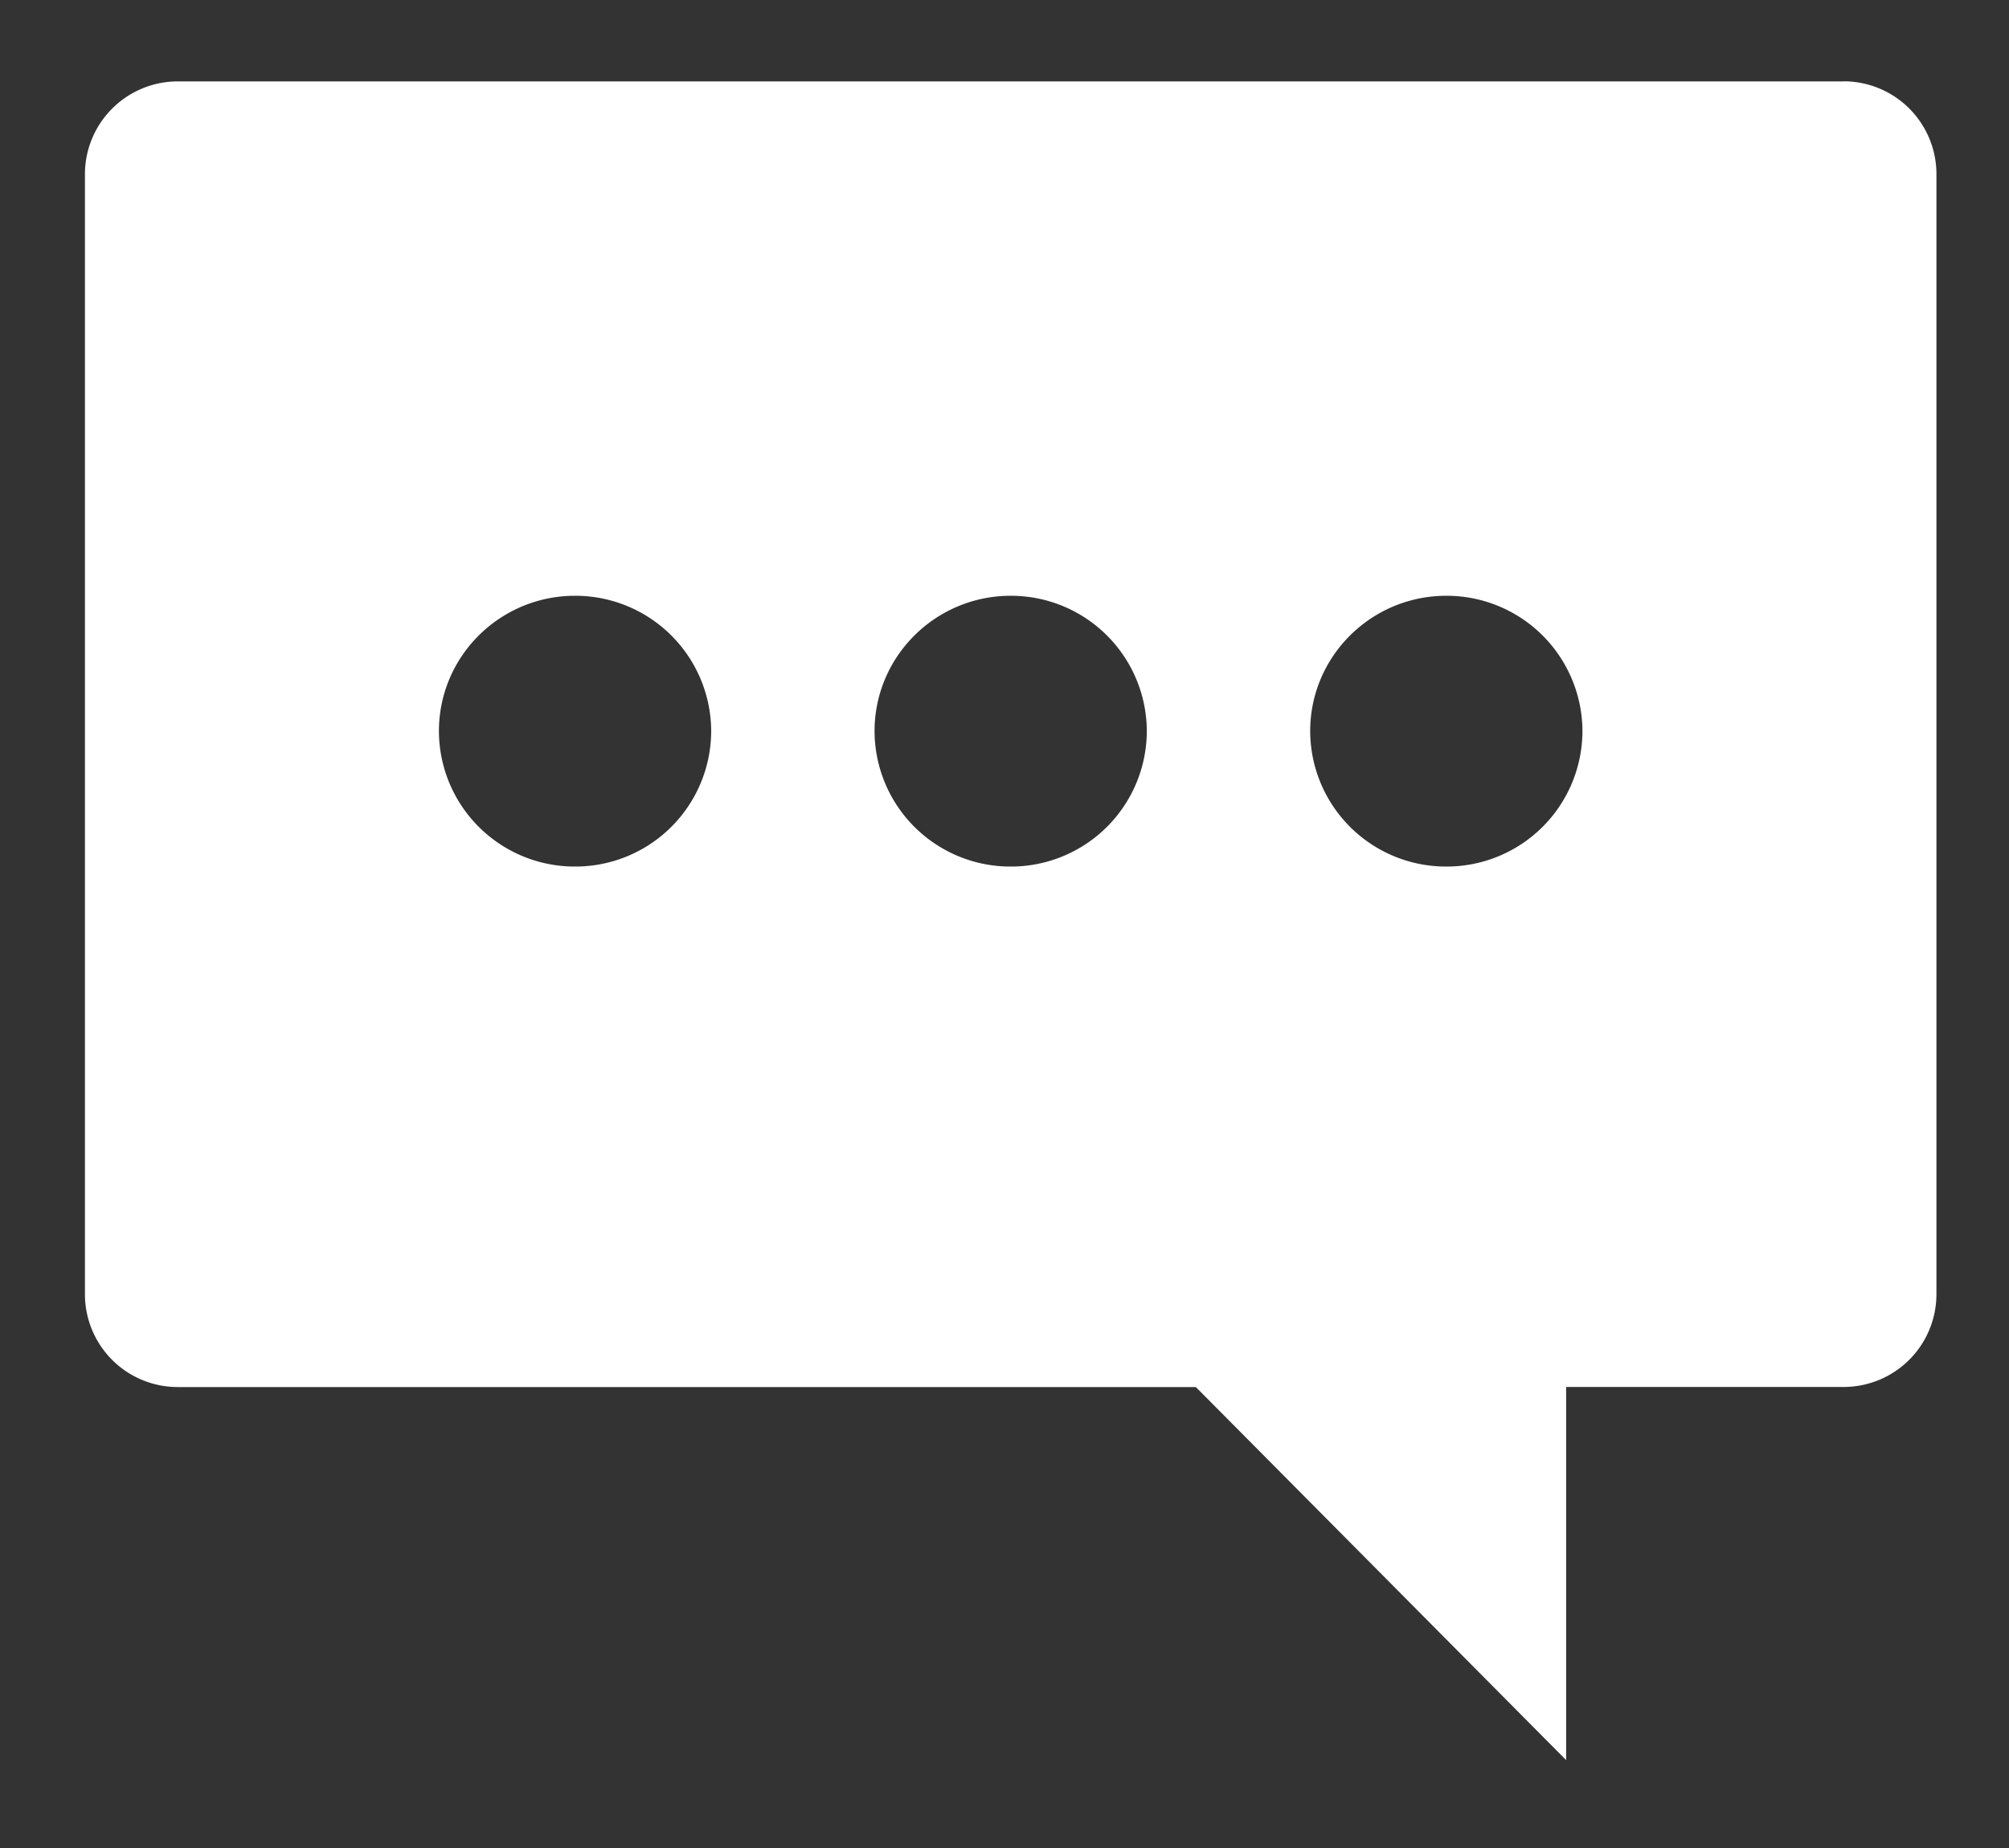<svg width="25" height="23" xmlns="http://www.w3.org/2000/svg" overflow="hidden"><rect width="100%" height="100%" fill="#333333" stroke="none"/><defs><clipPath id="clip0"><path d="M392 323h25v23h-25z"/></clipPath></defs><g clip-path="url('#clip0')" transform="translate(-392 -323)"><path d="M414.945 324.013h-20.736a1.156 1.156 0 0 0-1.152 1.159v13.931a1.155 1.155 0 0 0 1.152 1.16h12.672l4.608 4.643v-4.644h3.456a1.155 1.155 0 0 0 1.152-1.159v-13.931a1.155 1.155 0 0 0-1.152-1.16Zm-15.789 9.772a1.69 1.69 0 0 1-1.694-1.685c0-.93.758-1.685 1.694-1.685a1.69 1.69 0 0 1 1.694 1.685 1.69 1.69 0 0 1-1.694 1.685Zm5.421 0a1.69 1.69 0 0 1-1.694-1.685c0-.93.759-1.685 1.694-1.685a1.69 1.69 0 0 1 1.694 1.685 1.69 1.69 0 0 1-1.694 1.685Zm5.421 0a1.69 1.69 0 0 1-1.694-1.685c0-.93.759-1.685 1.694-1.685a1.69 1.69 0 0 1 1.694 1.685 1.69 1.69 0 0 1-1.694 1.685Z" fill="#FFF"/></g></svg>